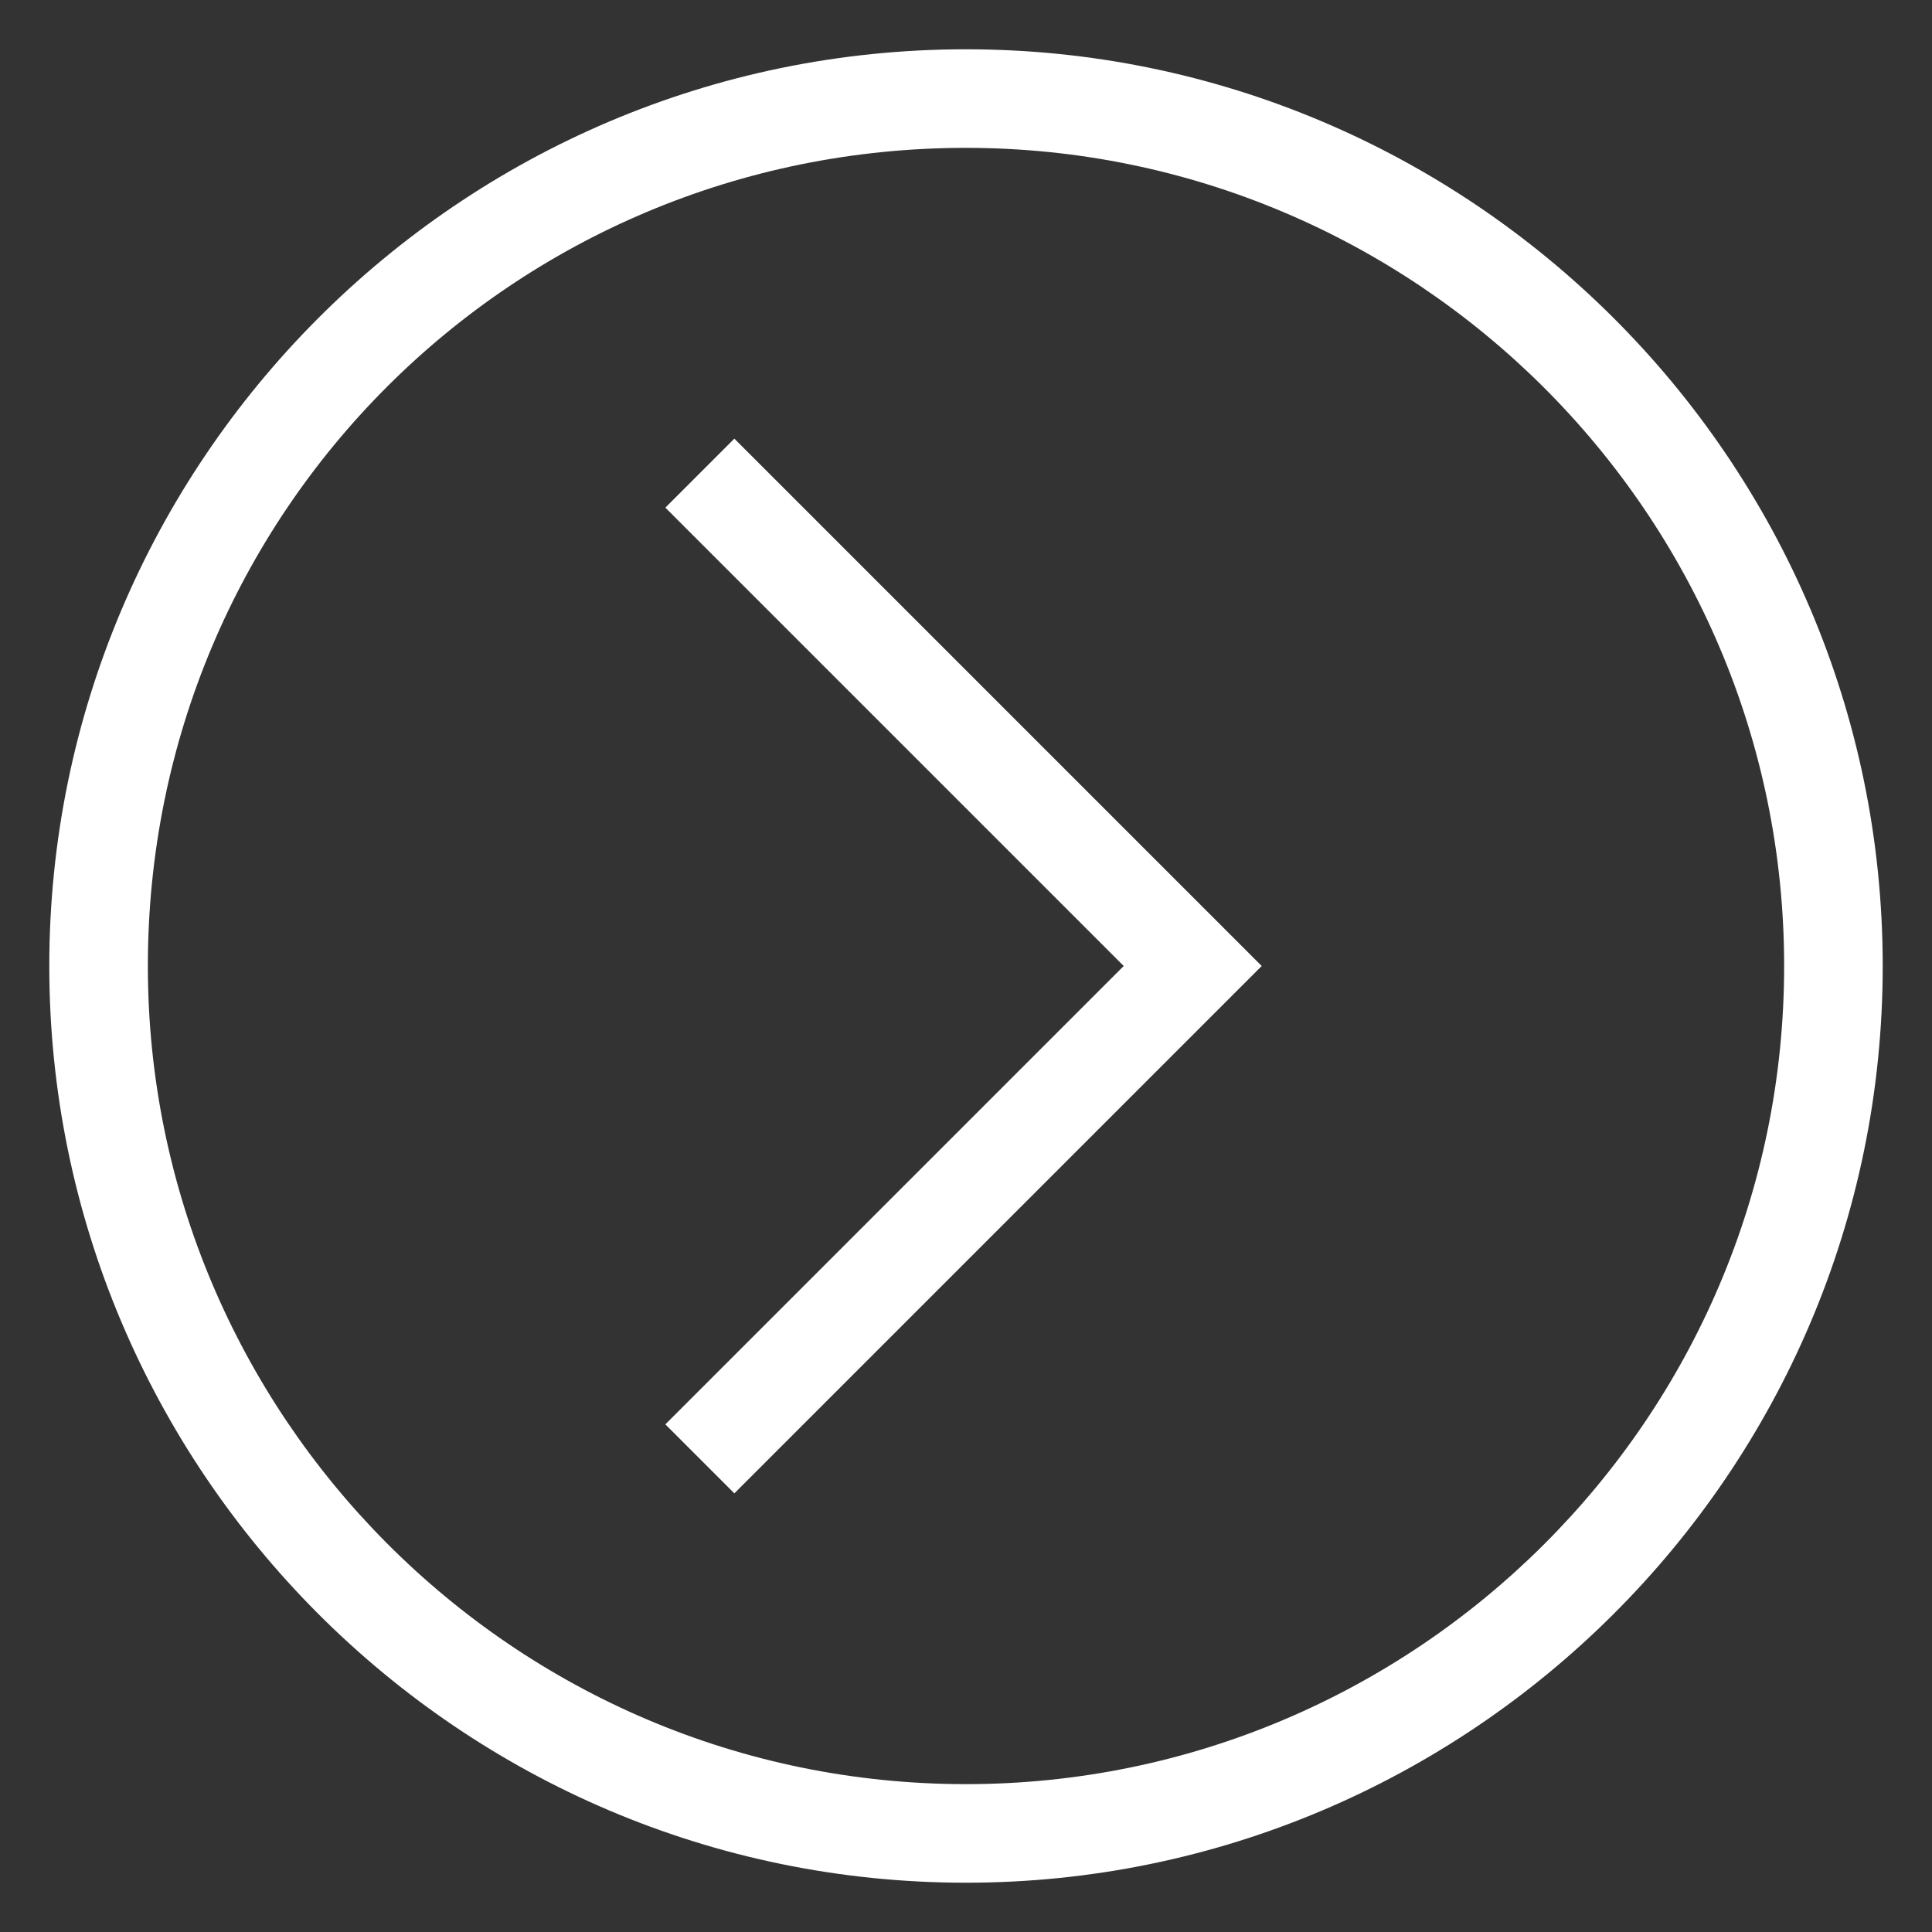 <?xml version="1.0" encoding="utf-8"?>
<!-- Generator: Adobe Illustrator 18.1.1, SVG Export Plug-In . SVG Version: 6.00 Build 0)  -->
<svg version="1.1" id="Ebene_1" xmlns="http://www.w3.org/2000/svg" xmlns:xlink="http://www.w3.org/1999/xlink" x="0px" y="0px"
	 viewBox="0 0 39.2 39.2" enable-background="new 0 0 39.2 39.2" xml:space="preserve">
<rect x="0" y="0" width="39.2" height="39.2" fill="#333333" stroke="none"/>
<g>
	<g id="_x32_5_3_">
		<polygon fill="#FFFFFF" points="14.9,30.3 13.5,28.9 22.8,19.6 13.5,10.3 14.9,8.9 25.6,19.6 		"/>
	</g>
	<path fill="#FFFFFF" d="M19.6,38.2C9.3,38.2,1,29.8,1,19.6S9.3,1,19.6,1c10.2,0,18.6,8.3,18.6,18.6S29.8,38.2,19.6,38.2z M19.6,3
		C10.4,3,3,10.4,3,19.6c0,9.1,7.4,16.6,16.6,16.6c9.1,0,16.6-7.4,16.6-16.6C36.2,10.4,28.7,3,19.6,3z"/>
</g>
</svg>
